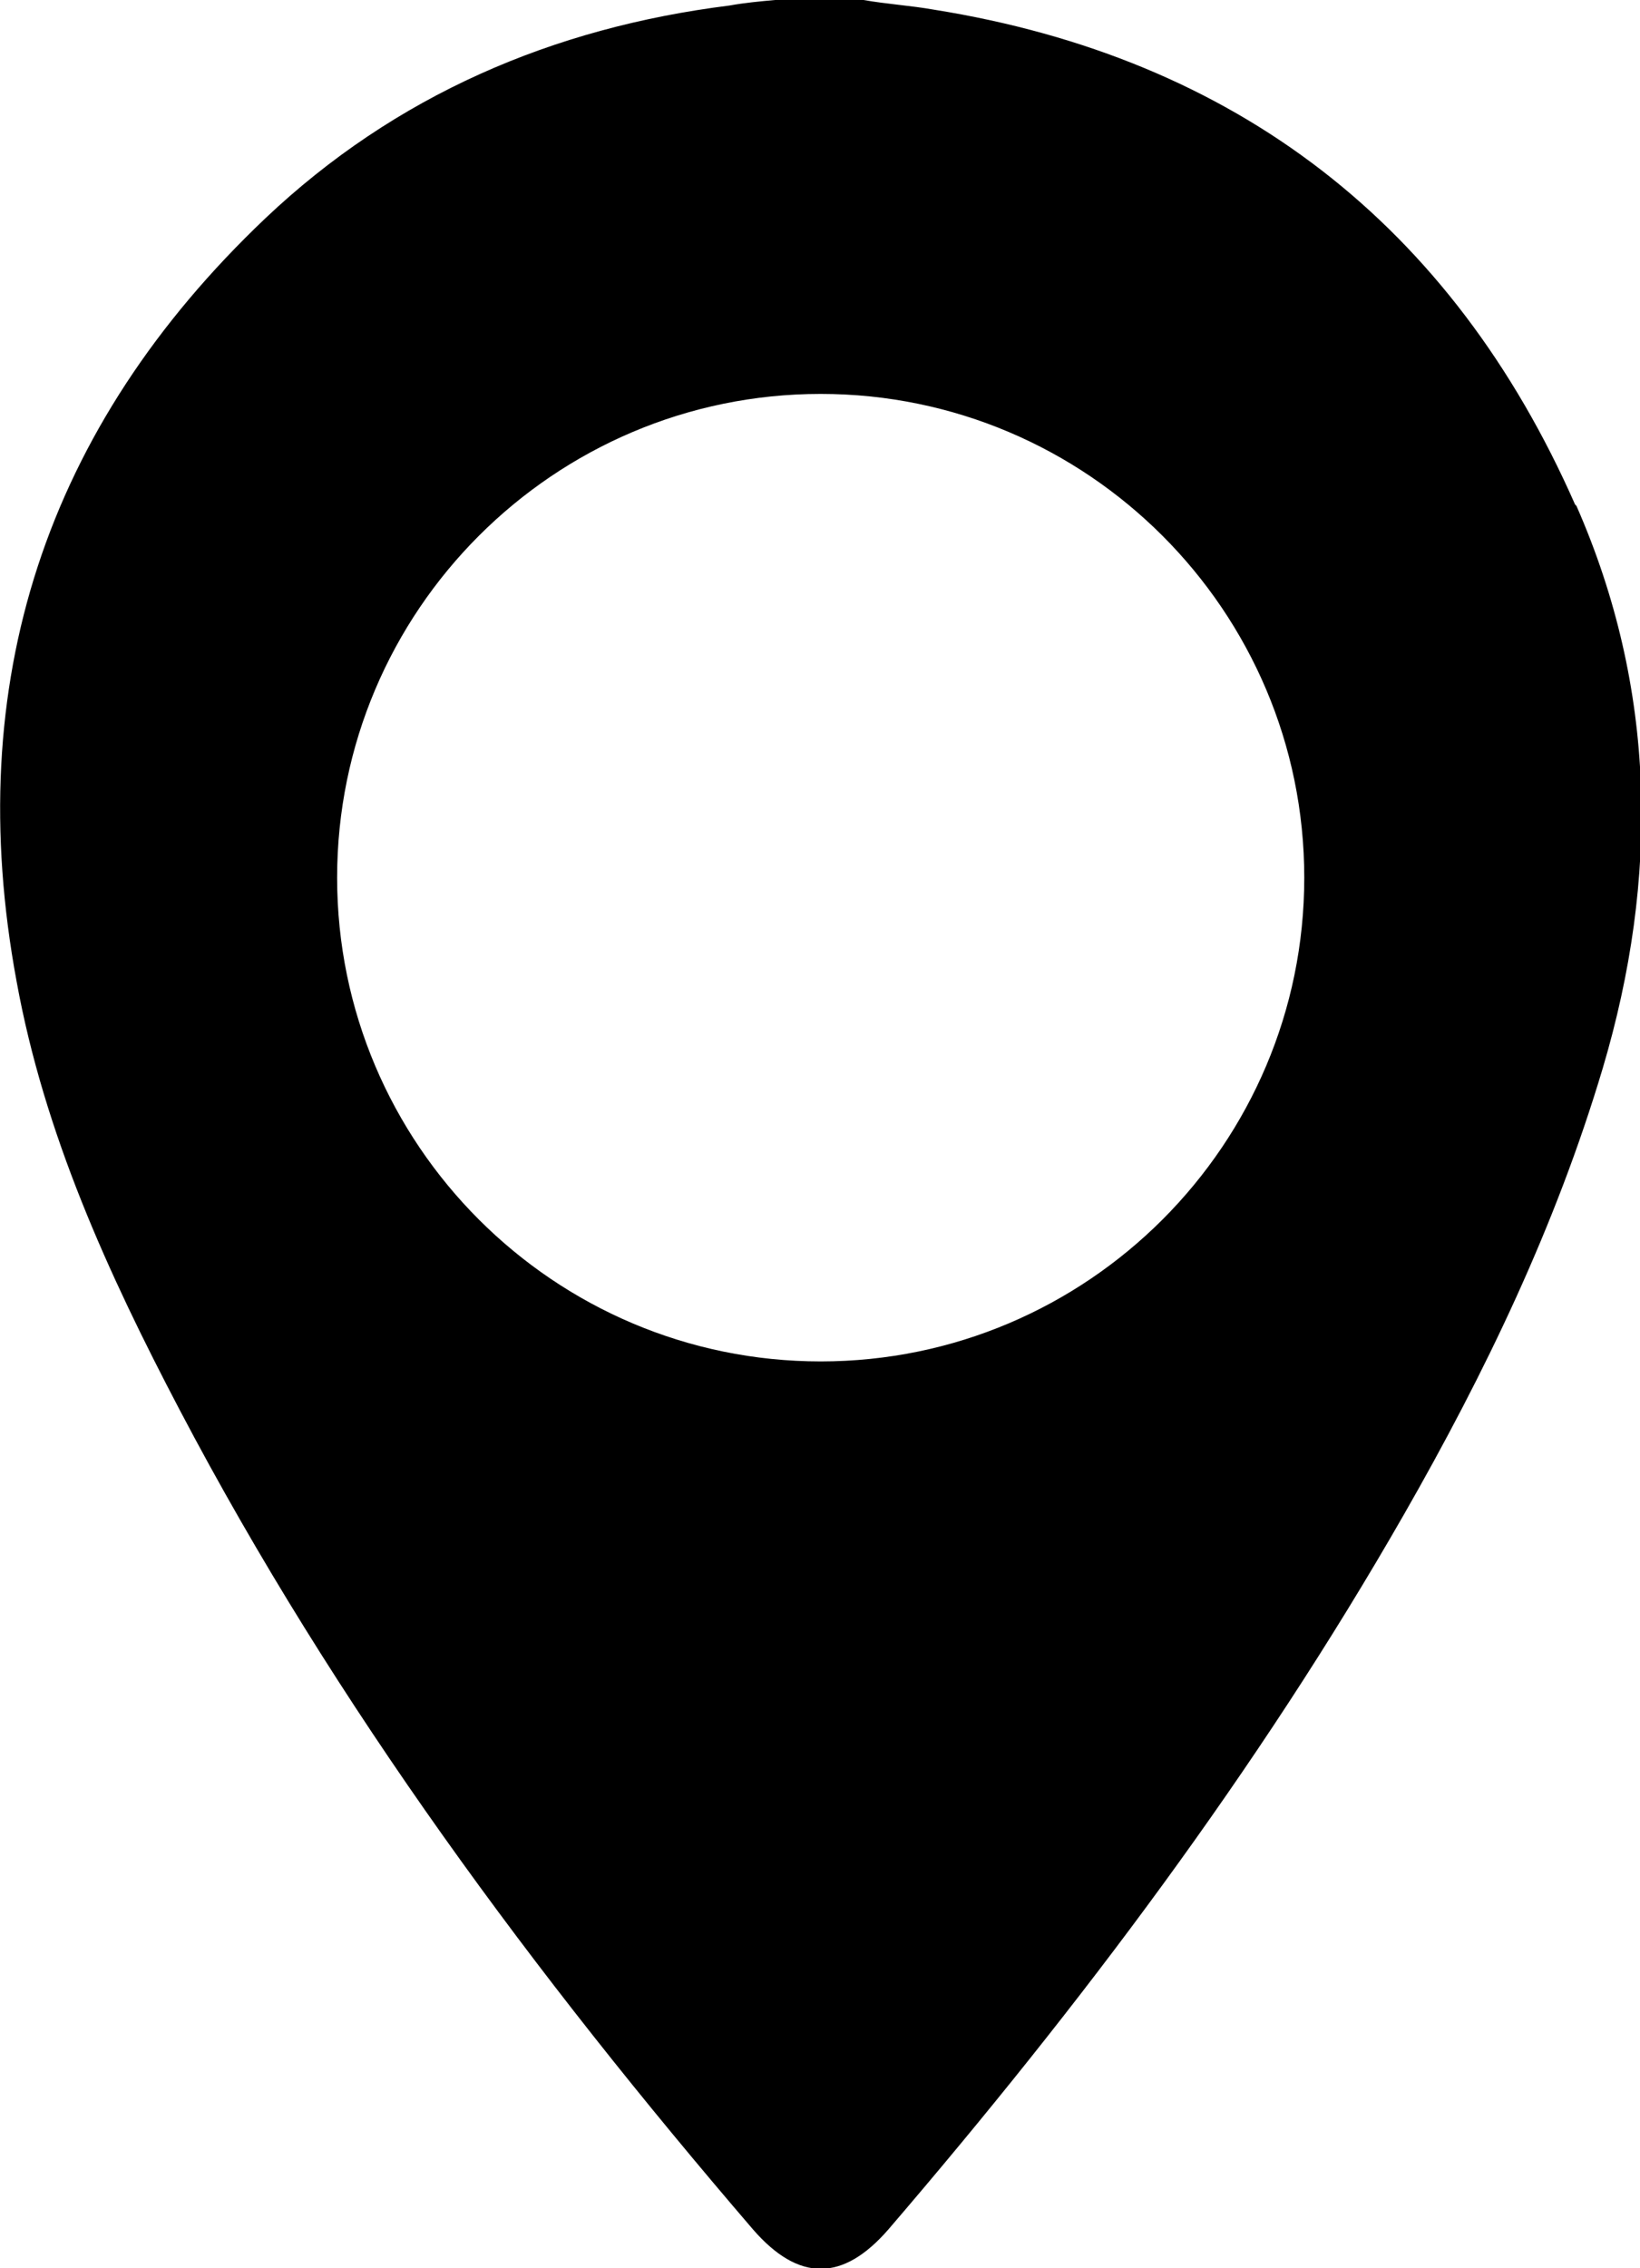 <?xml version="1.0" encoding="UTF-8"?>
<svg id="Layer_1" data-name="Layer 1" xmlns="http://www.w3.org/2000/svg" viewBox="0 0 11.87 16.41">
  <path d="M11.4,3.65C10.51,1.63,8.95.42,6.76.07c-.17-.03-.34-.04-.51-.07h-.64c-.11.01-.22.02-.33.04-1.28.16-2.42.65-3.36,1.54C.33,3.09-.28,4.94.12,7.1c.2,1.1.66,2.11,1.18,3.1,1.13,2.15,2.57,4.09,4.15,5.93.33.38.65.38.98,0,1.39-1.62,2.67-3.32,3.73-5.17.59-1.03,1.1-2.09,1.44-3.23.41-1.38.39-2.75-.19-4.07ZM5.94,9.85c-1.93,0-3.5-1.57-3.5-3.5s1.57-3.5,3.5-3.5,3.5,1.57,3.5,3.5-1.57,3.5-3.5,3.5Z"/>
</svg>
